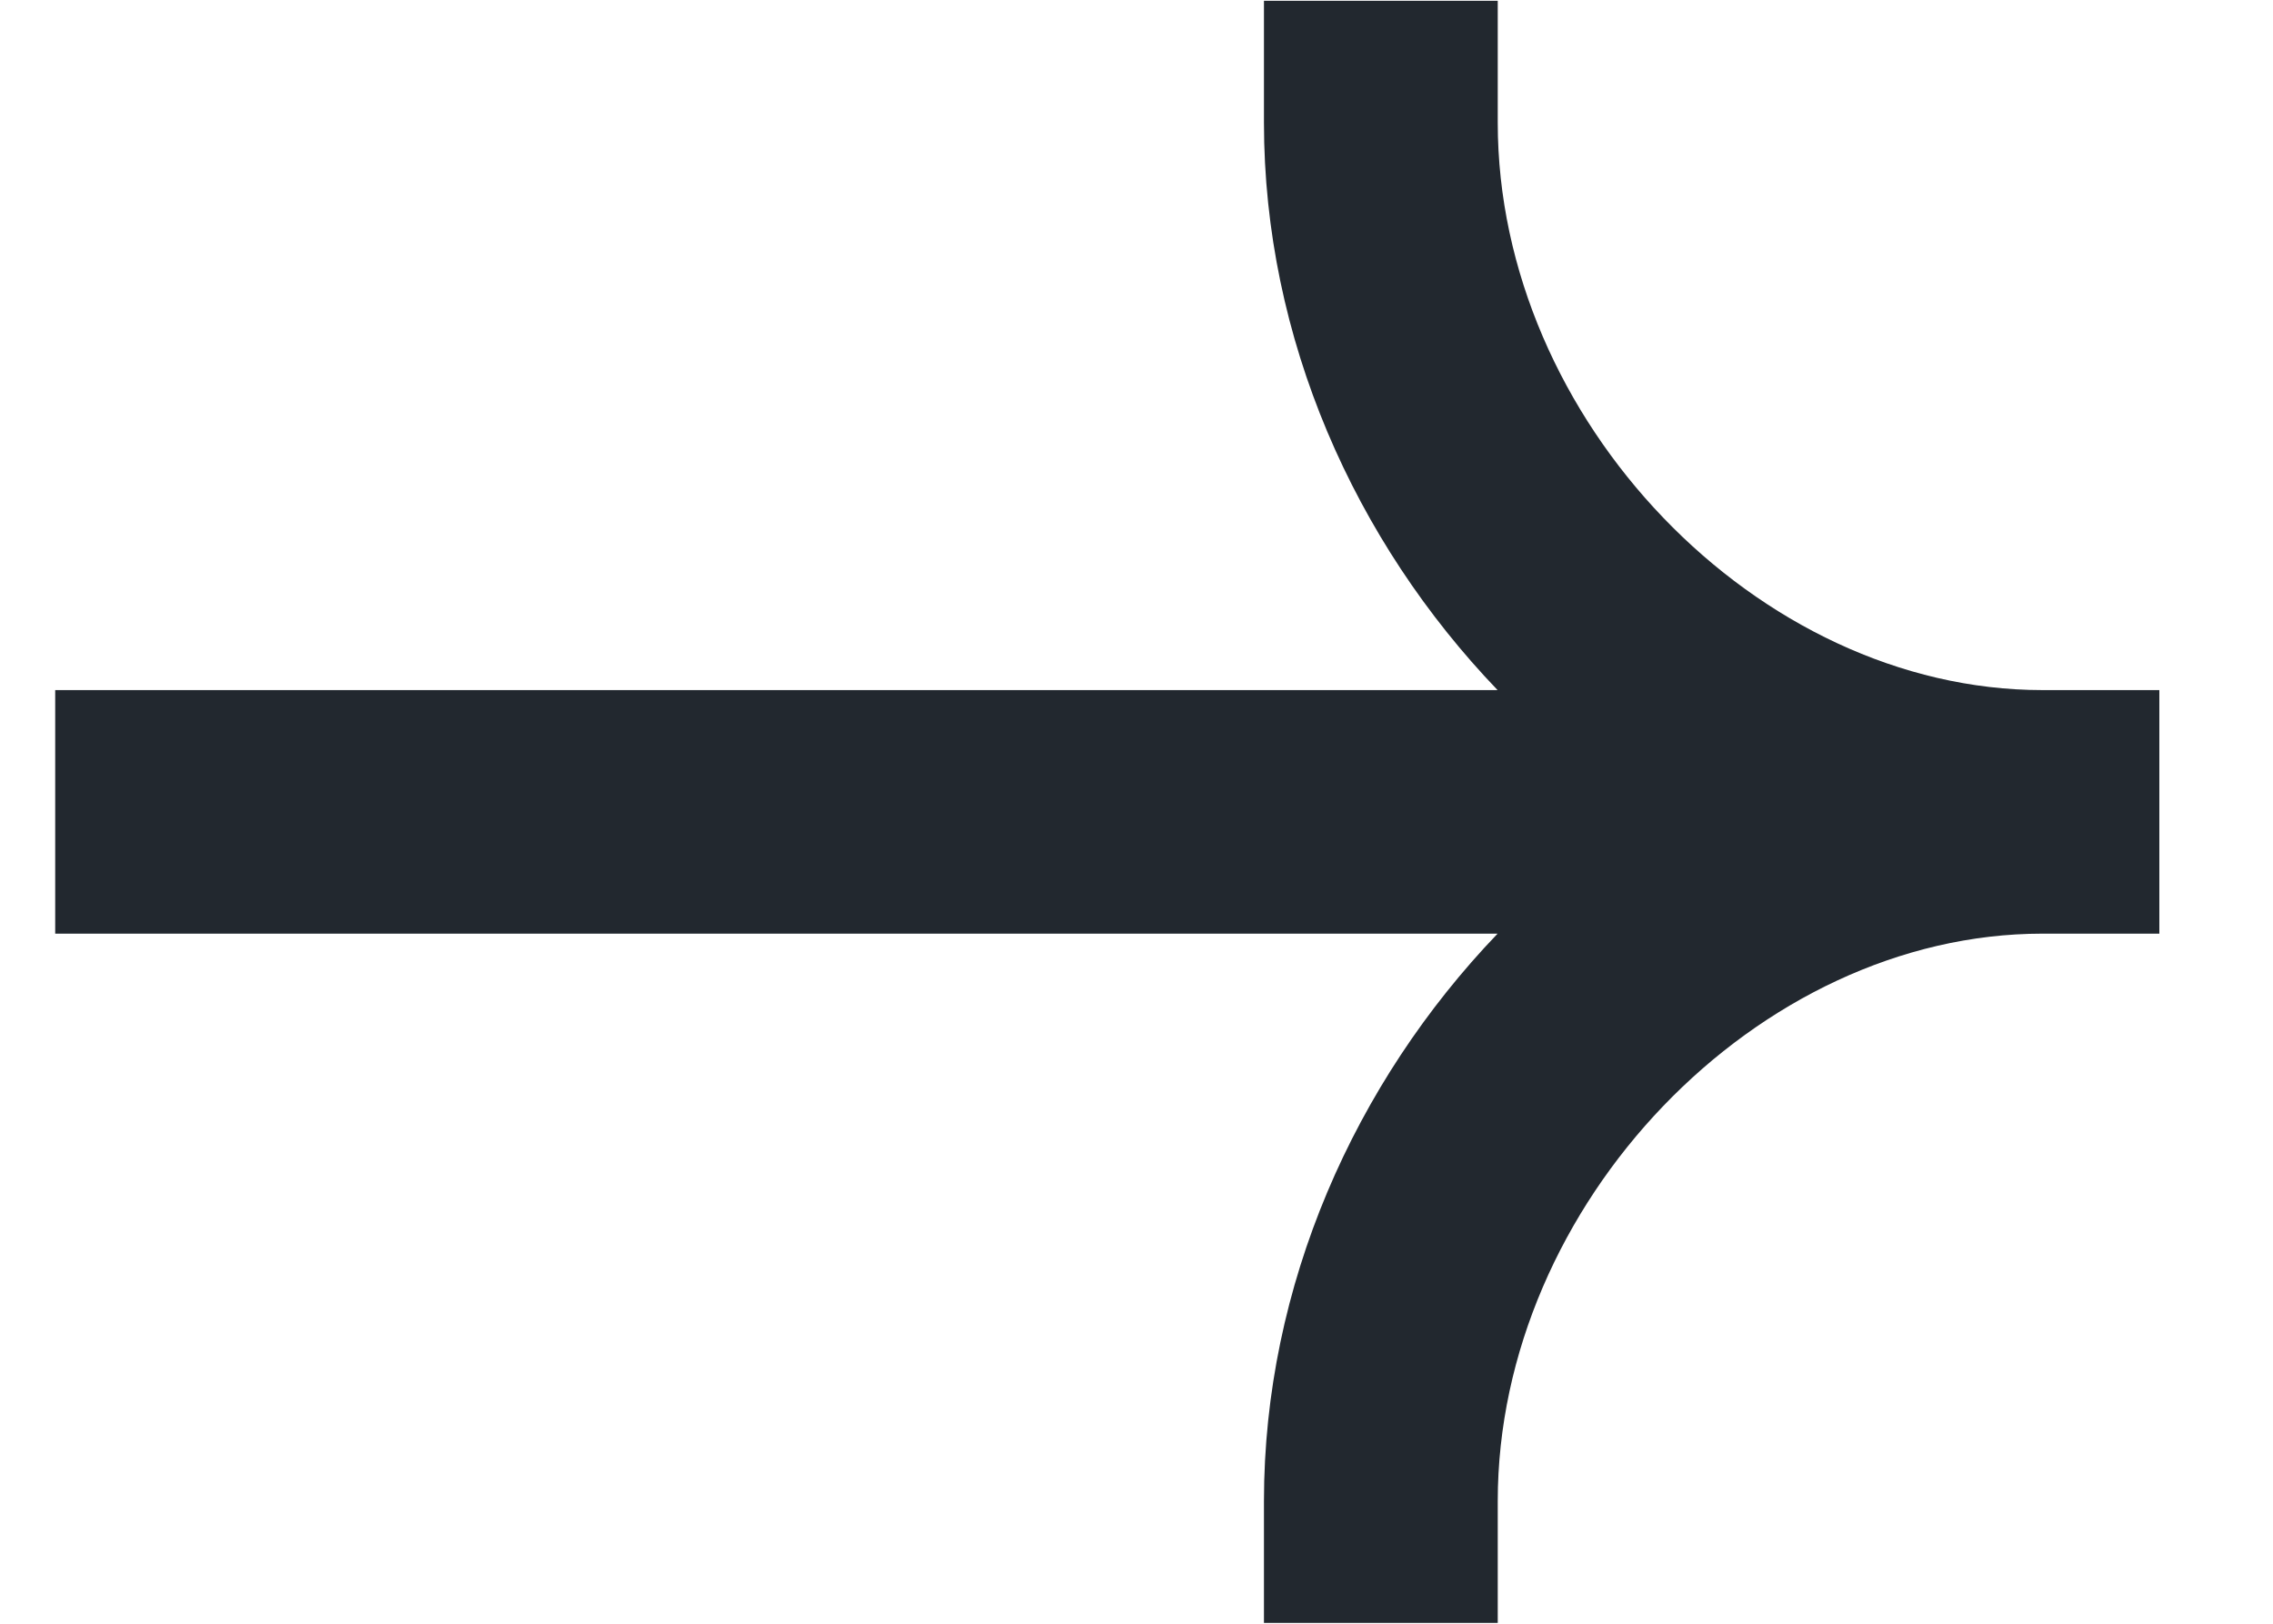 <svg width="14" height="10" viewBox="0 0 14 10" fill="none" xmlns="http://www.w3.org/2000/svg">
<path fill-rule="evenodd" clip-rule="evenodd" d="M12.58 4.25C10.825 4.25 9.225 2.584 9.225 0.755V0.005H7.785V0.755C7.785 2.086 8.345 3.334 9.224 4.25H0.34V5.75H9.224C8.345 6.667 7.785 7.915 7.785 9.245V9.995H9.225V9.245C9.225 7.416 10.825 5.75 12.58 5.75H13.3V4.25H12.58Z" fill="#22282F"/>
</svg>
